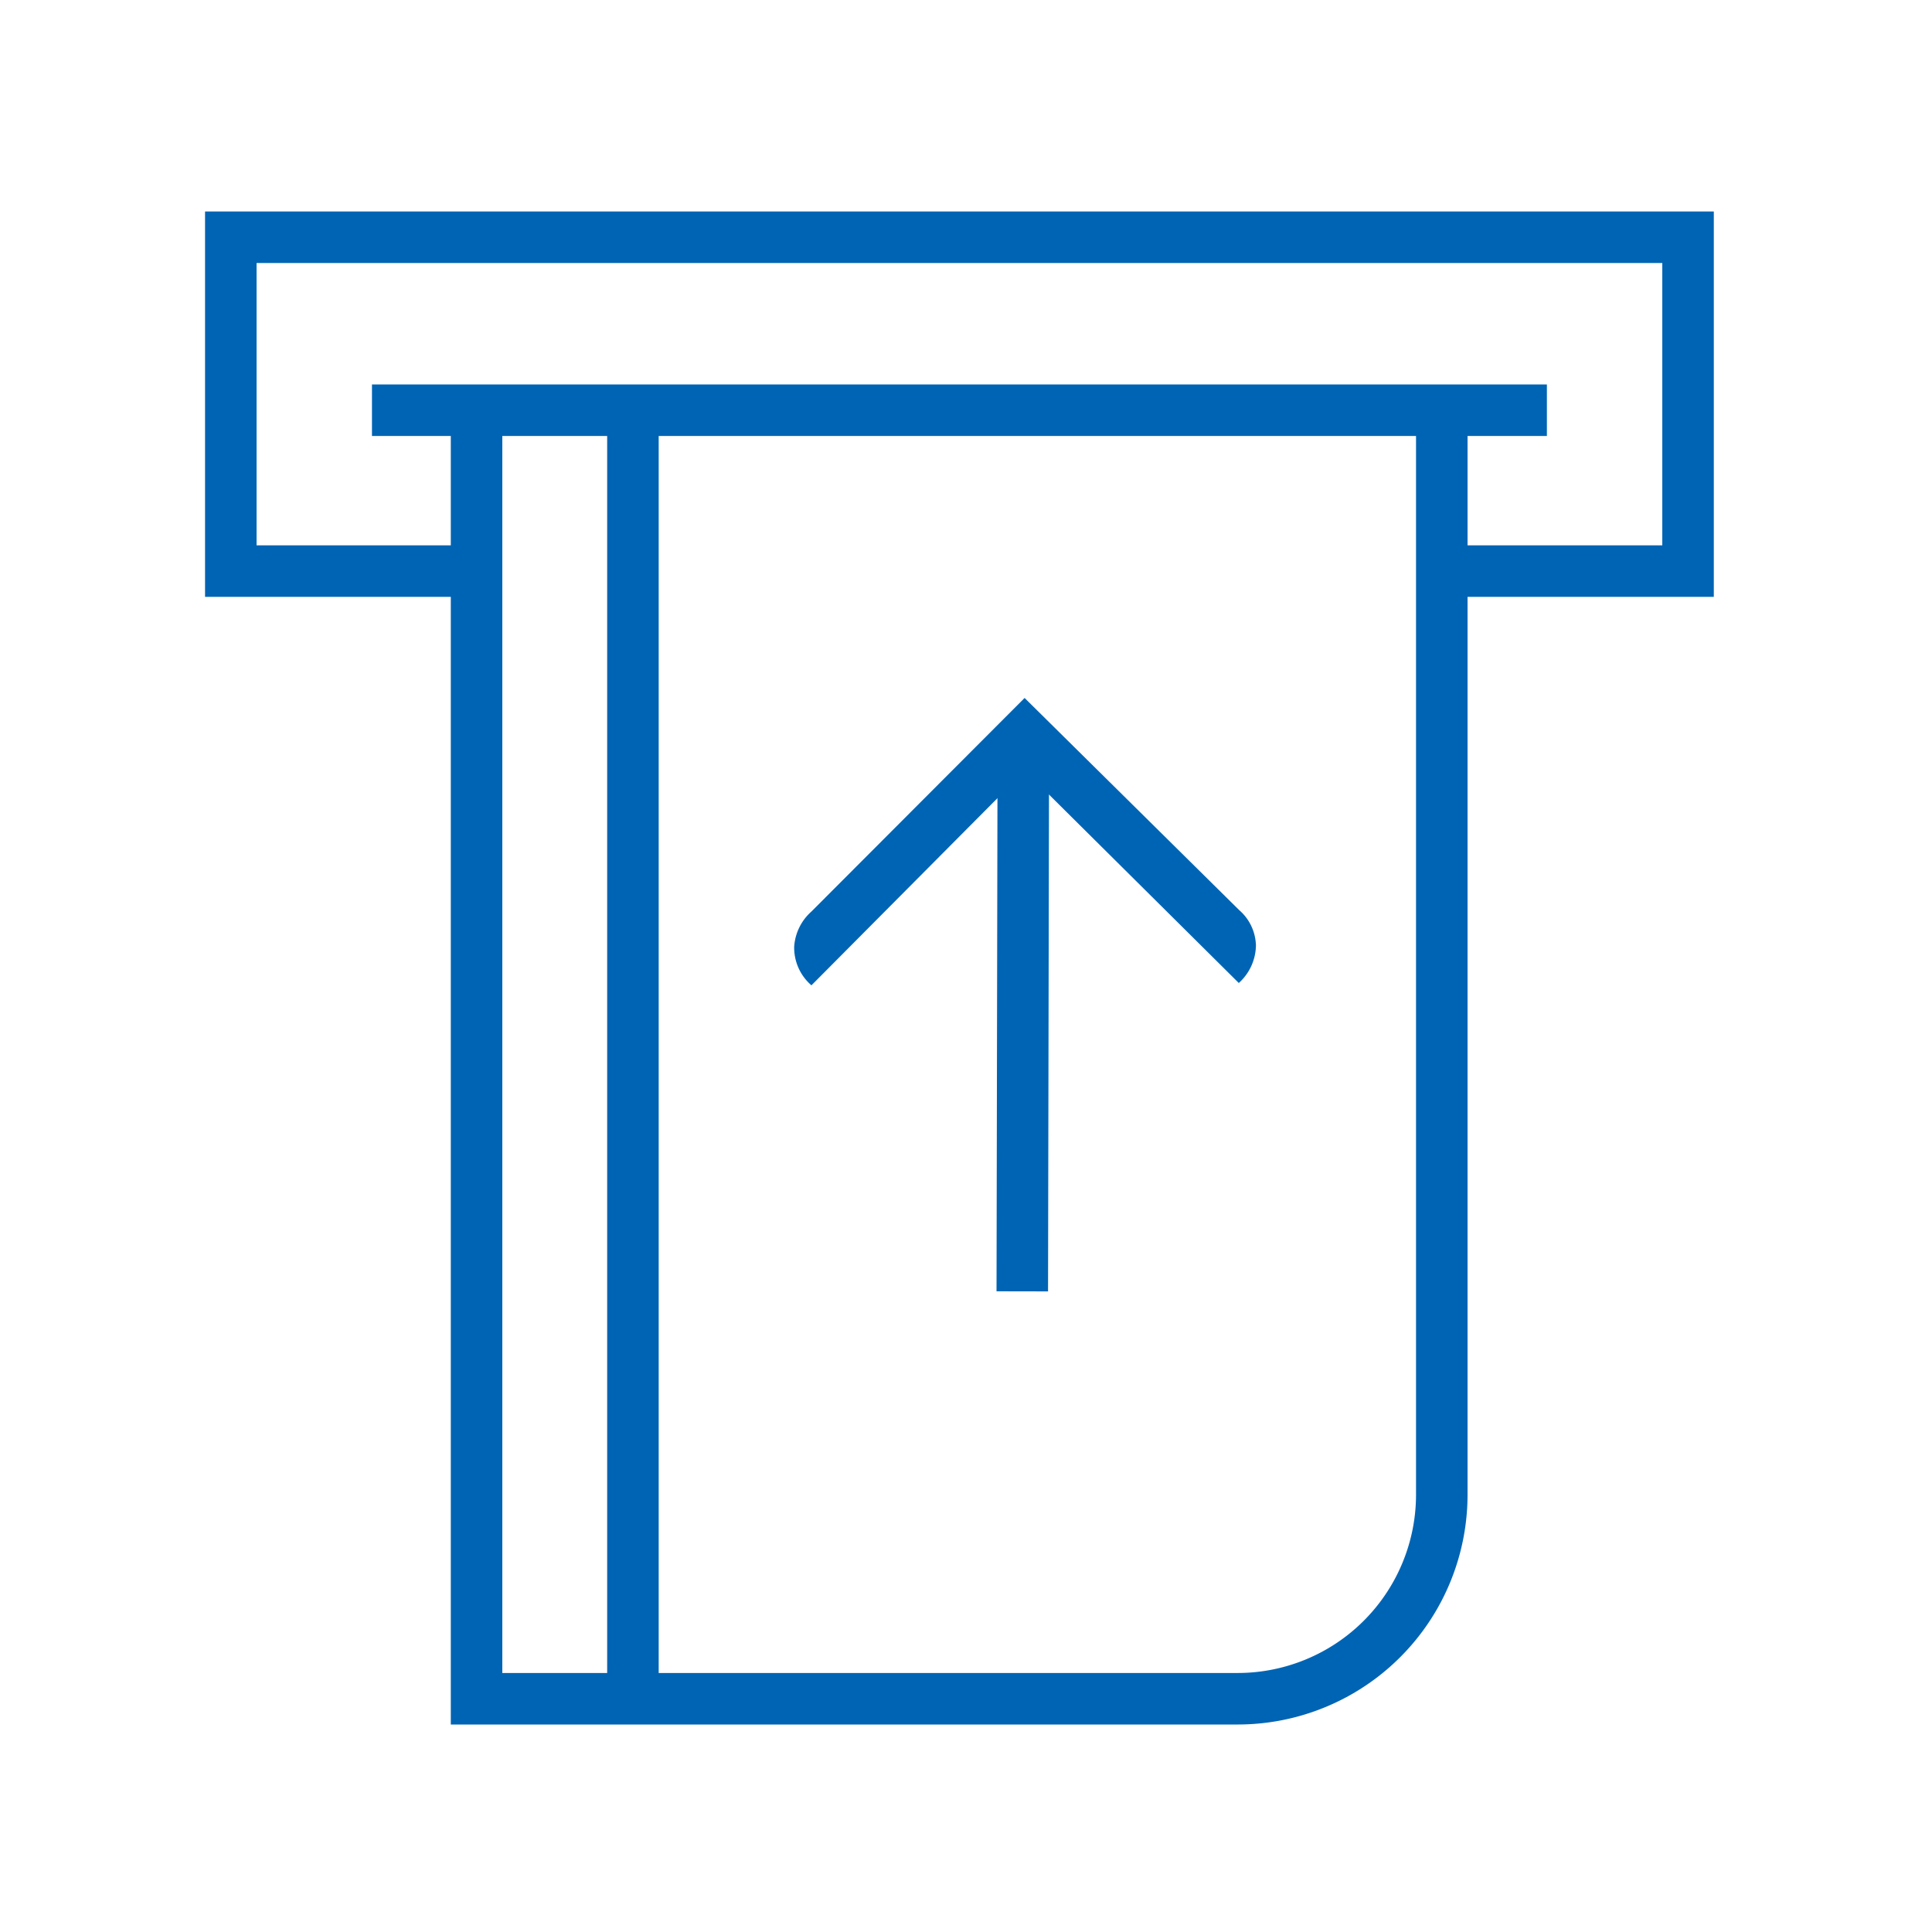 <svg id="outlined" xmlns="http://www.w3.org/2000/svg" viewBox="0 0 150 150"><defs><style>.cls-1{fill:none;stroke:#0064b4;stroke-miterlimit:10;stroke-width:4px;}.cls-2{fill:#0064b4;}</style></defs><polyline class="cls-1" points="38.42 44.34 17.92 44.34 17.92 18.42 131.06 18.42 131.06 44.34 112.85 44.34"/><line class="cls-1" x1="79.37" y1="100.26" x2="79.45" y2="57.77"/><path class="cls-1" d="M111.94,31.68V116a15.85,15.85,0,0,1-15.81,15.89H37V31.68"/><line class="cls-1" x1="28.88" y1="31.85" x2="120.1" y2="31.85"/><line class="cls-1" x1="49.14" y1="31.97" x2="49.14" y2="131.92"/><path class="cls-2" d="M97.51,73.43a4,4,0,0,1-1.33,2.89L79.57,59.83,63,76.5a3.86,3.86,0,0,1-1.34-3A4,4,0,0,1,63,70.77L79.55,54.19,96.21,70.66a3.75,3.75,0,0,1,1.29,2.56A1.34,1.34,0,0,1,97.51,73.43Z"/></svg>